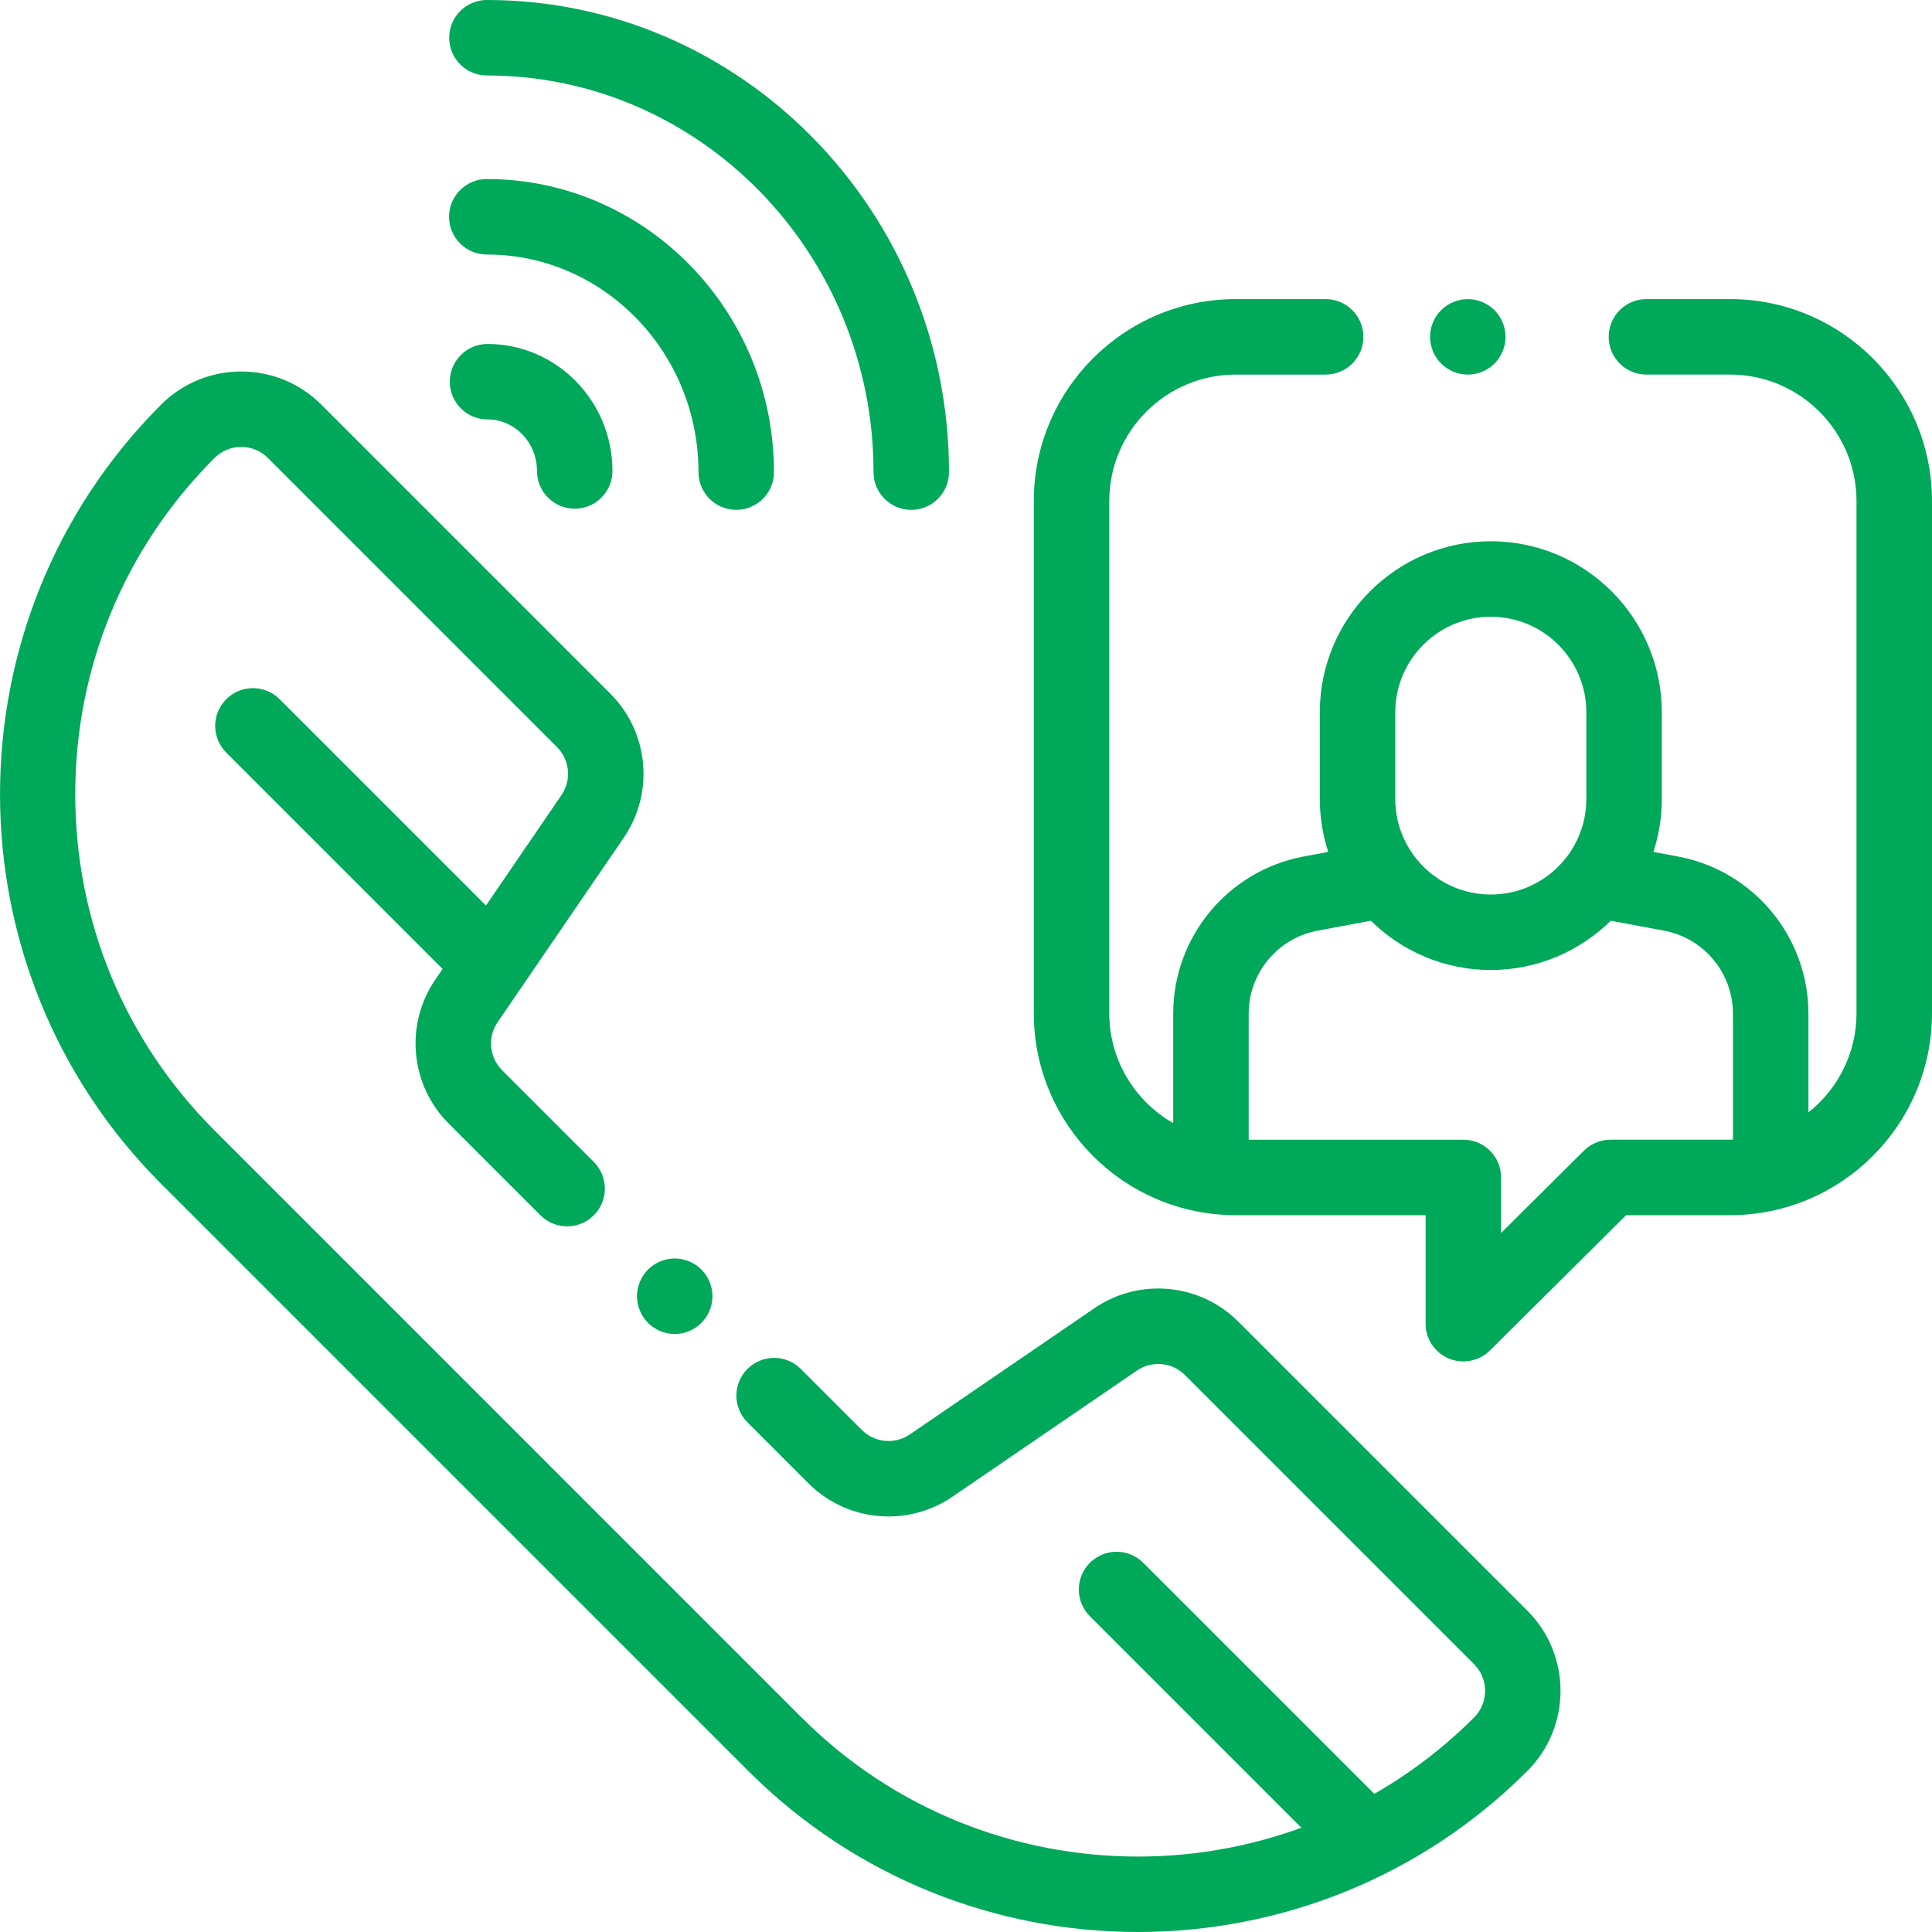 <svg xmlns="http://www.w3.org/2000/svg" xmlns:xlink="http://www.w3.org/1999/xlink" x="0px" y="0px" viewBox="0 0 512 512" style="fill: #00A85A;" xml:space="preserve"><g>	<g>		<path d="M129.038,0c-5.523,0-10.001,4.479-10.001,10.001c0,5.523,4.478,10.001,10.001,10.001    c56.493,0,102.453,47.153,102.453,105.115c0,5.523,4.479,10.001,10.001,10.001c5.523,0,10.001-4.479,10.001-10.001    C251.494,56.127,196.56,0,129.038,0z"></path>	</g></g><g>	<g>		<path d="M129.005,47.447c-5.523,0-10.001,4.479-10.001,10.001c0,5.523,4.478,10.001,10.001,10.001    c30.935,0,56.102,25.869,56.102,57.666c0,5.523,4.479,10.001,10.001,10.001c5.523,0,10.001-4.479,10.001-10.001    C205.11,82.289,170.969,47.447,129.005,47.447z"></path>	</g></g><g>	<g>		<path d="M129.199,91.155c-5.524,0-10.001,4.477-10.001,10.001c0,5.523,4.479,10.001,10.001,10.001    c7.227,0,13.105,6.124,13.105,13.652c0,5.523,4.478,10.001,10.001,10.001c5.523,0,10.001-4.479,10.001-10.001    C162.307,106.252,147.454,91.155,129.199,91.155z"></path>	</g></g><g>	<g>		<path d="M458.489,79.265h-22.169c-5.523,0-10.001,4.478-10.001,10.001s4.478,10.001,10.001,10.001h22.169    c18.474,0,33.504,15.03,33.504,33.504V268.53c0,10.637-4.989,20.124-12.742,26.266v-26.154c0-20.404-14.559-37.929-34.617-41.67    l-6.465-1.205c1.442-4.42,2.231-9.13,2.231-14.025v-22.982c0-24.989-20.33-45.319-45.319-45.319s-45.318,20.33-45.318,45.319    v22.982c0,4.895,0.79,9.605,2.231,14.025l-6.465,1.205c-20.059,3.74-34.617,21.265-34.617,41.67v28.993    c-10.108-5.775-16.941-16.654-16.941-29.105V132.771c0-18.474,15.03-33.504,33.504-33.504h23.836    c5.523,0,10.001-4.478,10.001-10.001s-4.479-10.001-10.001-10.001h-23.836c-29.503,0-53.506,24.003-53.506,53.506V268.53    c0,29.503,24.003,53.506,53.506,53.506h50.326v28.755c0,4.039,2.43,7.683,6.159,9.233c1.242,0.517,2.546,0.768,3.84,0.768    c2.592,0,5.141-1.008,7.052-2.906l36.076-35.85h27.561c29.503,0,53.506-24.003,53.506-53.506V132.771    C511.995,103.268,487.992,79.265,458.489,79.265z M369.764,188.76c0-13.96,11.356-25.317,25.316-25.317    s25.317,11.357,25.317,25.317v22.982c0,13.96-11.357,25.317-25.317,25.317c-13.96,0-25.316-11.357-25.316-25.317V188.76z     M459.246,302.013c-0.253,0.006-0.504,0.019-0.759,0.019h-31.683v0.002c-2.642,0-5.176,1.045-7.05,2.906l-21.951,21.814v-14.72    c0-5.523-4.479-10.001-10.001-10.001h-56.887v-33.392c0-10.775,7.689-20.031,18.281-22.007l14.099-2.629    c8.186,8.067,19.412,13.055,31.786,13.055c12.373,0,23.601-4.99,31.787-13.056l14.1,2.629    c10.593,1.976,18.281,11.231,18.281,22.008V302.013z"></path>	</g></g><g>	<g>		<path d="M396.051,82.199c-1.859-1.87-4.44-2.93-7.07-2.93c-2.63,0-5.211,1.06-7.071,2.93c-1.86,1.851-2.93,4.432-2.93,7.071    c0,2.63,1.069,5.211,2.93,7.071c1.86,1.859,4.44,2.93,7.071,2.93c2.63,0,5.211-1.07,7.07-2.93c1.86-1.87,2.931-4.44,2.931-7.071    C398.982,86.63,397.912,84.059,396.051,82.199z"></path>	</g></g><g>	<g>		<path d="M185.878,336.437c-1.86-1.86-4.43-2.93-7.071-2.93c-2.63,0-5.211,1.07-7.07,2.93c-1.86,1.86-2.931,4.44-2.931,7.071    c0,2.64,1.07,5.211,2.931,7.071c1.869,1.87,4.44,2.939,7.07,2.939c2.63,0,5.211-1.069,7.071-2.939    c1.87-1.86,2.93-4.432,2.93-7.071C188.808,340.878,187.748,338.298,185.878,336.437z"></path>	</g></g><g>	<g>		<path d="M404.784,426.87l-76.62-76.621c-10.2-10.2-26.246-11.692-38.15-3.551l-48.902,33.438    c-3.969,2.713-9.315,2.216-12.716-1.185l-16.171-16.172c-3.904-3.903-10.235-3.904-14.145,0c-3.905,3.905-3.905,10.237,0,14.145    l16.171,16.172c10.2,10.199,26.244,11.694,38.15,3.551l48.902-33.437c3.967-2.713,9.315-2.217,12.716,1.184l76.621,76.621    c3.899,3.898,3.898,10.244-0.001,14.145c-49.132,49.132-129.077,49.132-178.209,0L56.848,299.576    c-23.802-23.801-36.908-55.445-36.908-89.105s13.107-65.305,36.909-89.107c1.889-1.889,4.4-2.928,7.071-2.928    c2.672,0,5.184,1.04,7.072,2.929l76.62,76.621c3.399,3.399,3.897,8.748,1.185,12.716l-33.436,48.902    c-8.143,11.905-6.649,27.949,3.55,38.15l24.308,24.308c3.906,3.904,10.237,3.904,14.145,0c3.905-3.905,3.905-10.238,0-14.145    l-24.308-24.308c-3.399-3.399-3.897-8.747-1.184-12.715l33.437-48.902c8.141-11.906,6.647-27.951-3.552-38.15l-76.62-76.621    c-11.698-11.698-30.733-11.698-42.433,0c-56.931,56.932-56.931,149.567,0,206.499l155.582,155.581    C226.752,497.767,264.143,512,301.534,512c37.392-0.001,74.783-14.234,103.249-42.699    C416.481,457.603,416.481,438.569,404.784,426.87z"></path>	</g></g><g>	<g>		<path d="M134.727,245.919l-60.626-60.626c-3.907-3.904-10.238-3.904-14.145,0c-3.905,3.906-3.905,10.239,0,14.145l60.627,60.626    c1.953,1.952,4.511,2.929,7.072,2.929c2.559,0,5.119-0.977,7.072-2.929C138.632,256.158,138.632,249.825,134.727,245.919z"></path>	</g></g><g>	<g>		<path d="M366.761,477.952l-63.789-63.789c-3.907-3.904-10.238-3.904-14.145,0c-3.905,3.906-3.905,10.239,0,14.145l63.789,63.789    c1.953,1.952,4.511,2.929,7.072,2.929c2.559,0,5.119-0.977,7.073-2.929C370.666,488.19,370.666,481.858,366.761,477.952z"></path>	</g></g></svg>